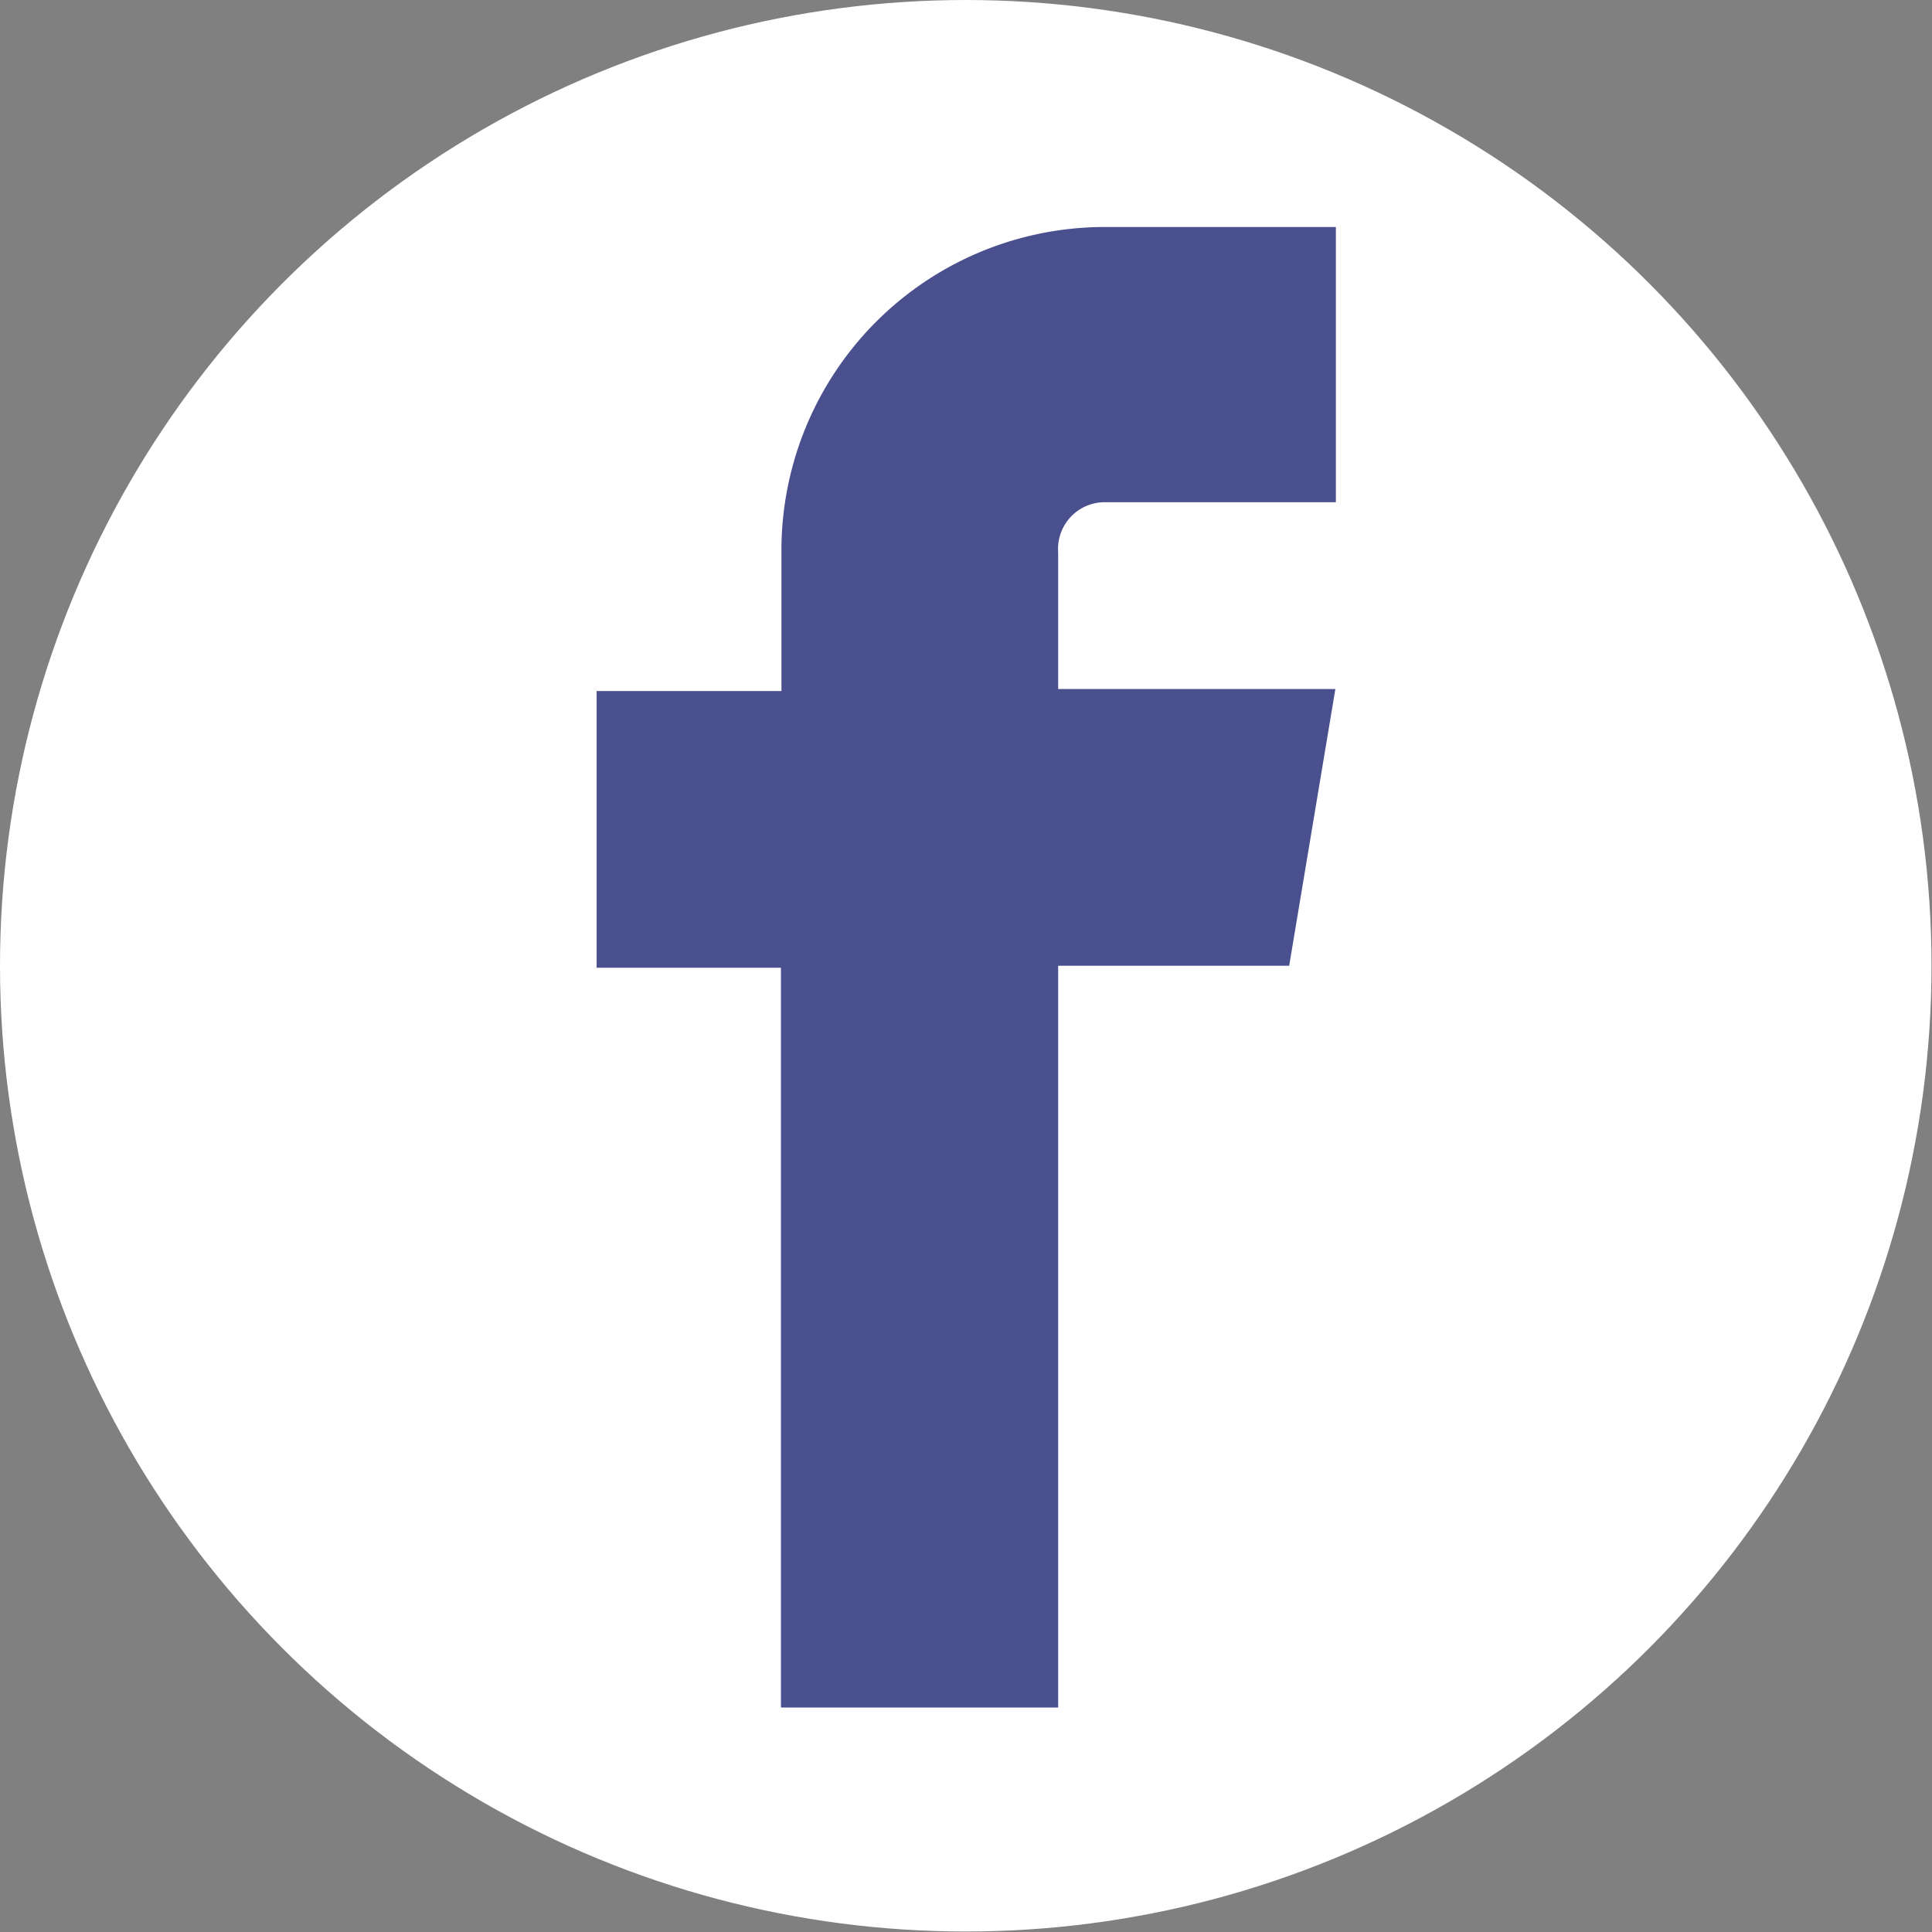 <svg xmlns="http://www.w3.org/2000/svg" viewBox="0 0 38.47 38.47"><rect x="0" y="0" width="38.47" height="38.47" fill="#808080" stroke="none"/><circle cx="19.23" cy="19.23" r="19.23" style="fill:#fff"/><path d="M22,10h4.6V4.52H22A6.44,6.44,0,0,0,15.56,11v2.76H11.88v5.51h3.67V34h5.52V19.23h4.6l.92-5.51H21.07V11A.93.93,0,0,1,22,10Z" style="fill:#4a4f8e;fill-rule:evenodd"/></svg>